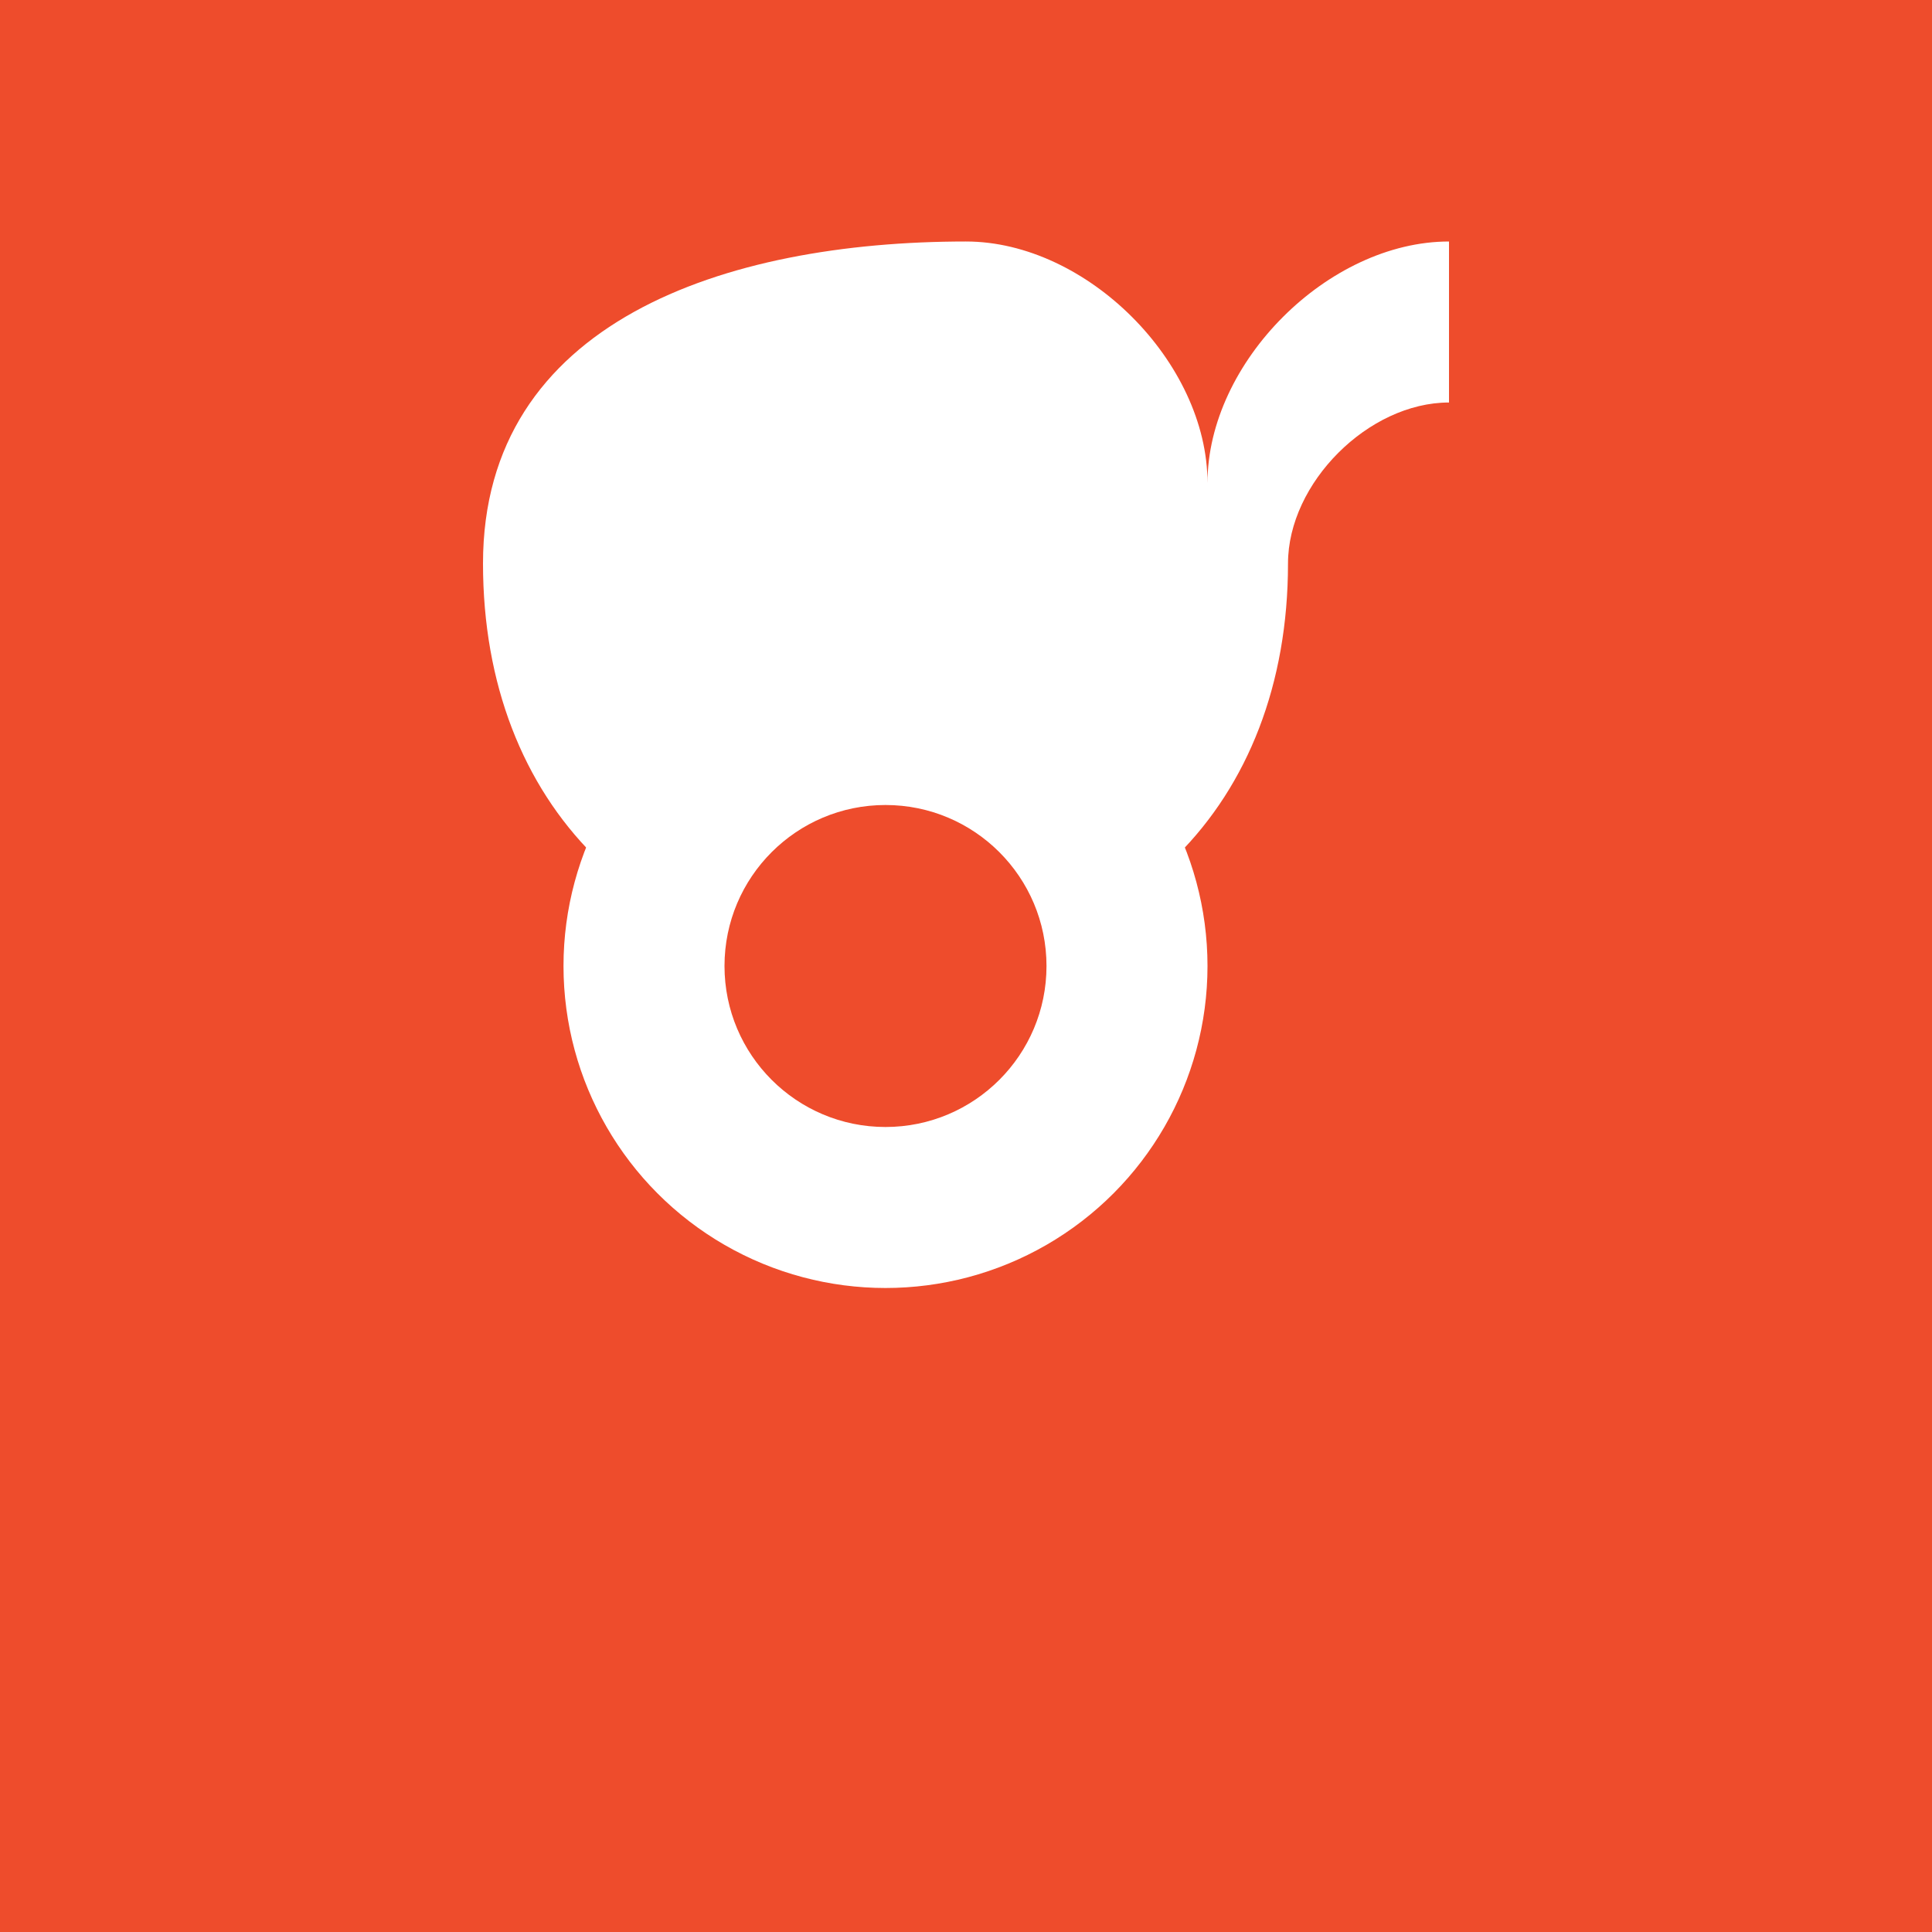 <svg xmlns="http://www.w3.org/2000/svg" viewBox="0 0 24 24" width="35" height="35">
  <rect width="24" height="24" fill="#ee4c2c"/>
  <path fill="white" d="M12 3c1.5 0 3 1.5 3 3 0-1.5 1.5-3 3-3v2c-1 0-2 1-2 2 0 3-2 5-5 5s-5-2-5-5c0-3 3-4 6-4z"/>
  <circle cx="11" cy="12" r="4" fill="white"/>
  <circle cx="11" cy="12" r="2" fill="#ee4c2c"/>
</svg> 